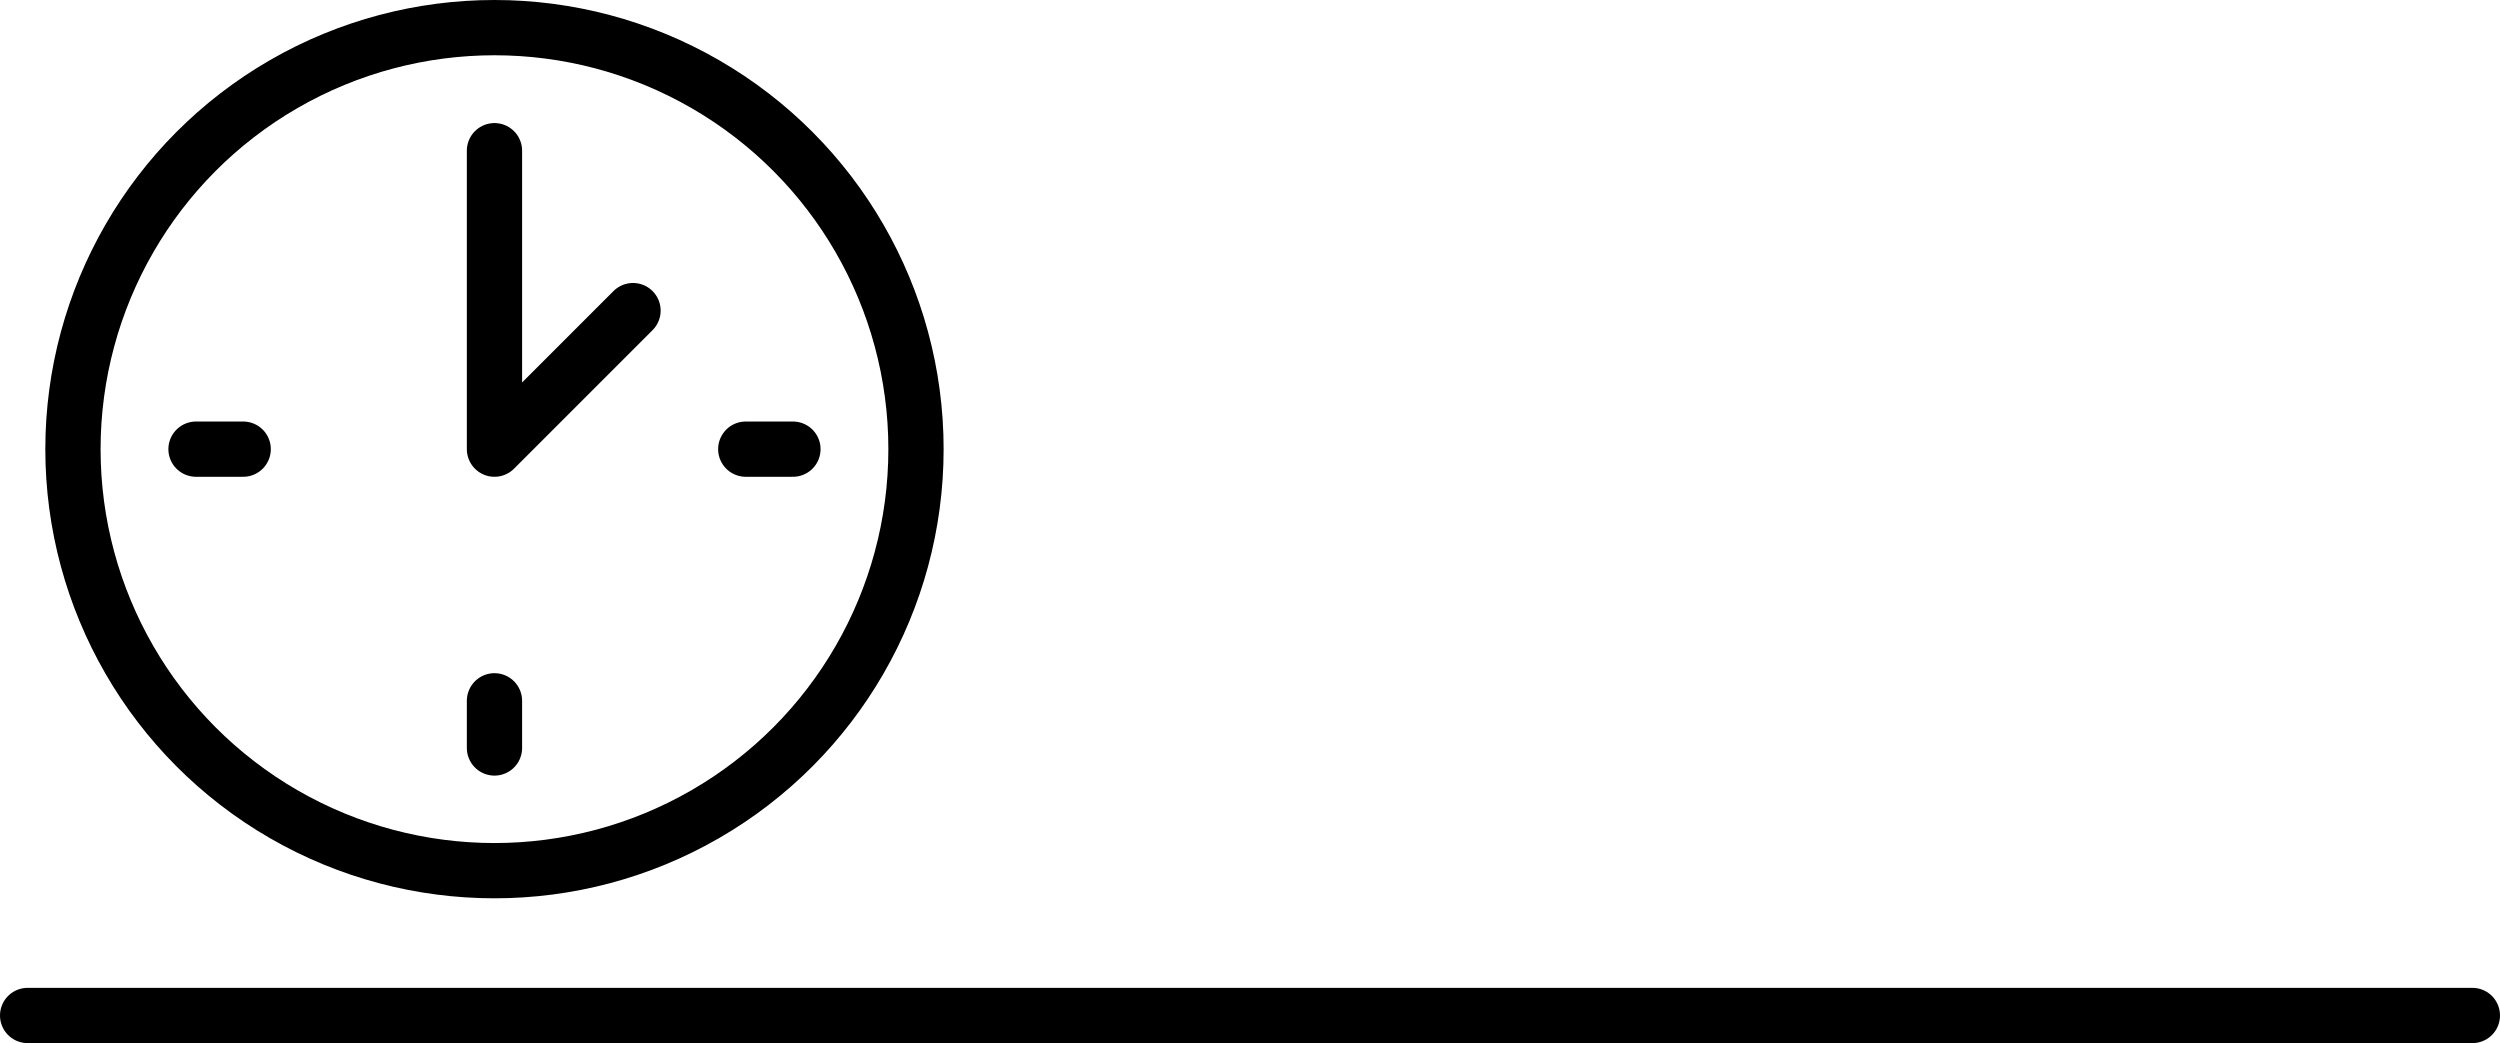 <svg xmlns="http://www.w3.org/2000/svg" width="67.85" height="28.31" viewBox="0 0 67.85 28.31">
  <g id="time-icon" transform="translate(0.25 0.25)">
    <line id="Line_57" data-name="Line 57" x2="66.35" transform="translate(0.5 27.31)" fill="none" stroke="#000" stroke-linecap="round" stroke-linejoin="round" stroke-width="1.5"/>
    <circle id="Ellipse_11" data-name="Ellipse 11" cx="11.44" cy="11.44" r="11.44" transform="translate(1.73 0.5)" fill="none" stroke="#000" stroke-linecap="round" stroke-linejoin="round" stroke-width="1.5"/>
    <g id="Group_313" data-name="Group 313">
      <path id="Path_79" data-name="Path 79" d="M13.17,3.84v8.1l3.76-3.76" fill="none" stroke="#000" stroke-linecap="round" stroke-linejoin="round" stroke-width="1.5"/>
      <line id="Line_58" data-name="Line 58" y1="1.28" transform="translate(13.17 18.77)" fill="none" stroke="#000" stroke-linecap="round" stroke-linejoin="round" stroke-width="1.5"/>
      <line id="Line_59" data-name="Line 59" x2="1.28" transform="translate(5.07 11.94)" fill="none" stroke="#000" stroke-linecap="round" stroke-linejoin="round" stroke-width="1.5"/>
      <line id="Line_60" data-name="Line 60" x1="1.28" transform="translate(19.99 11.94)" fill="none" stroke="#000" stroke-linecap="round" stroke-linejoin="round" stroke-width="1.5"/>
    </g>
  </g>
</svg>
